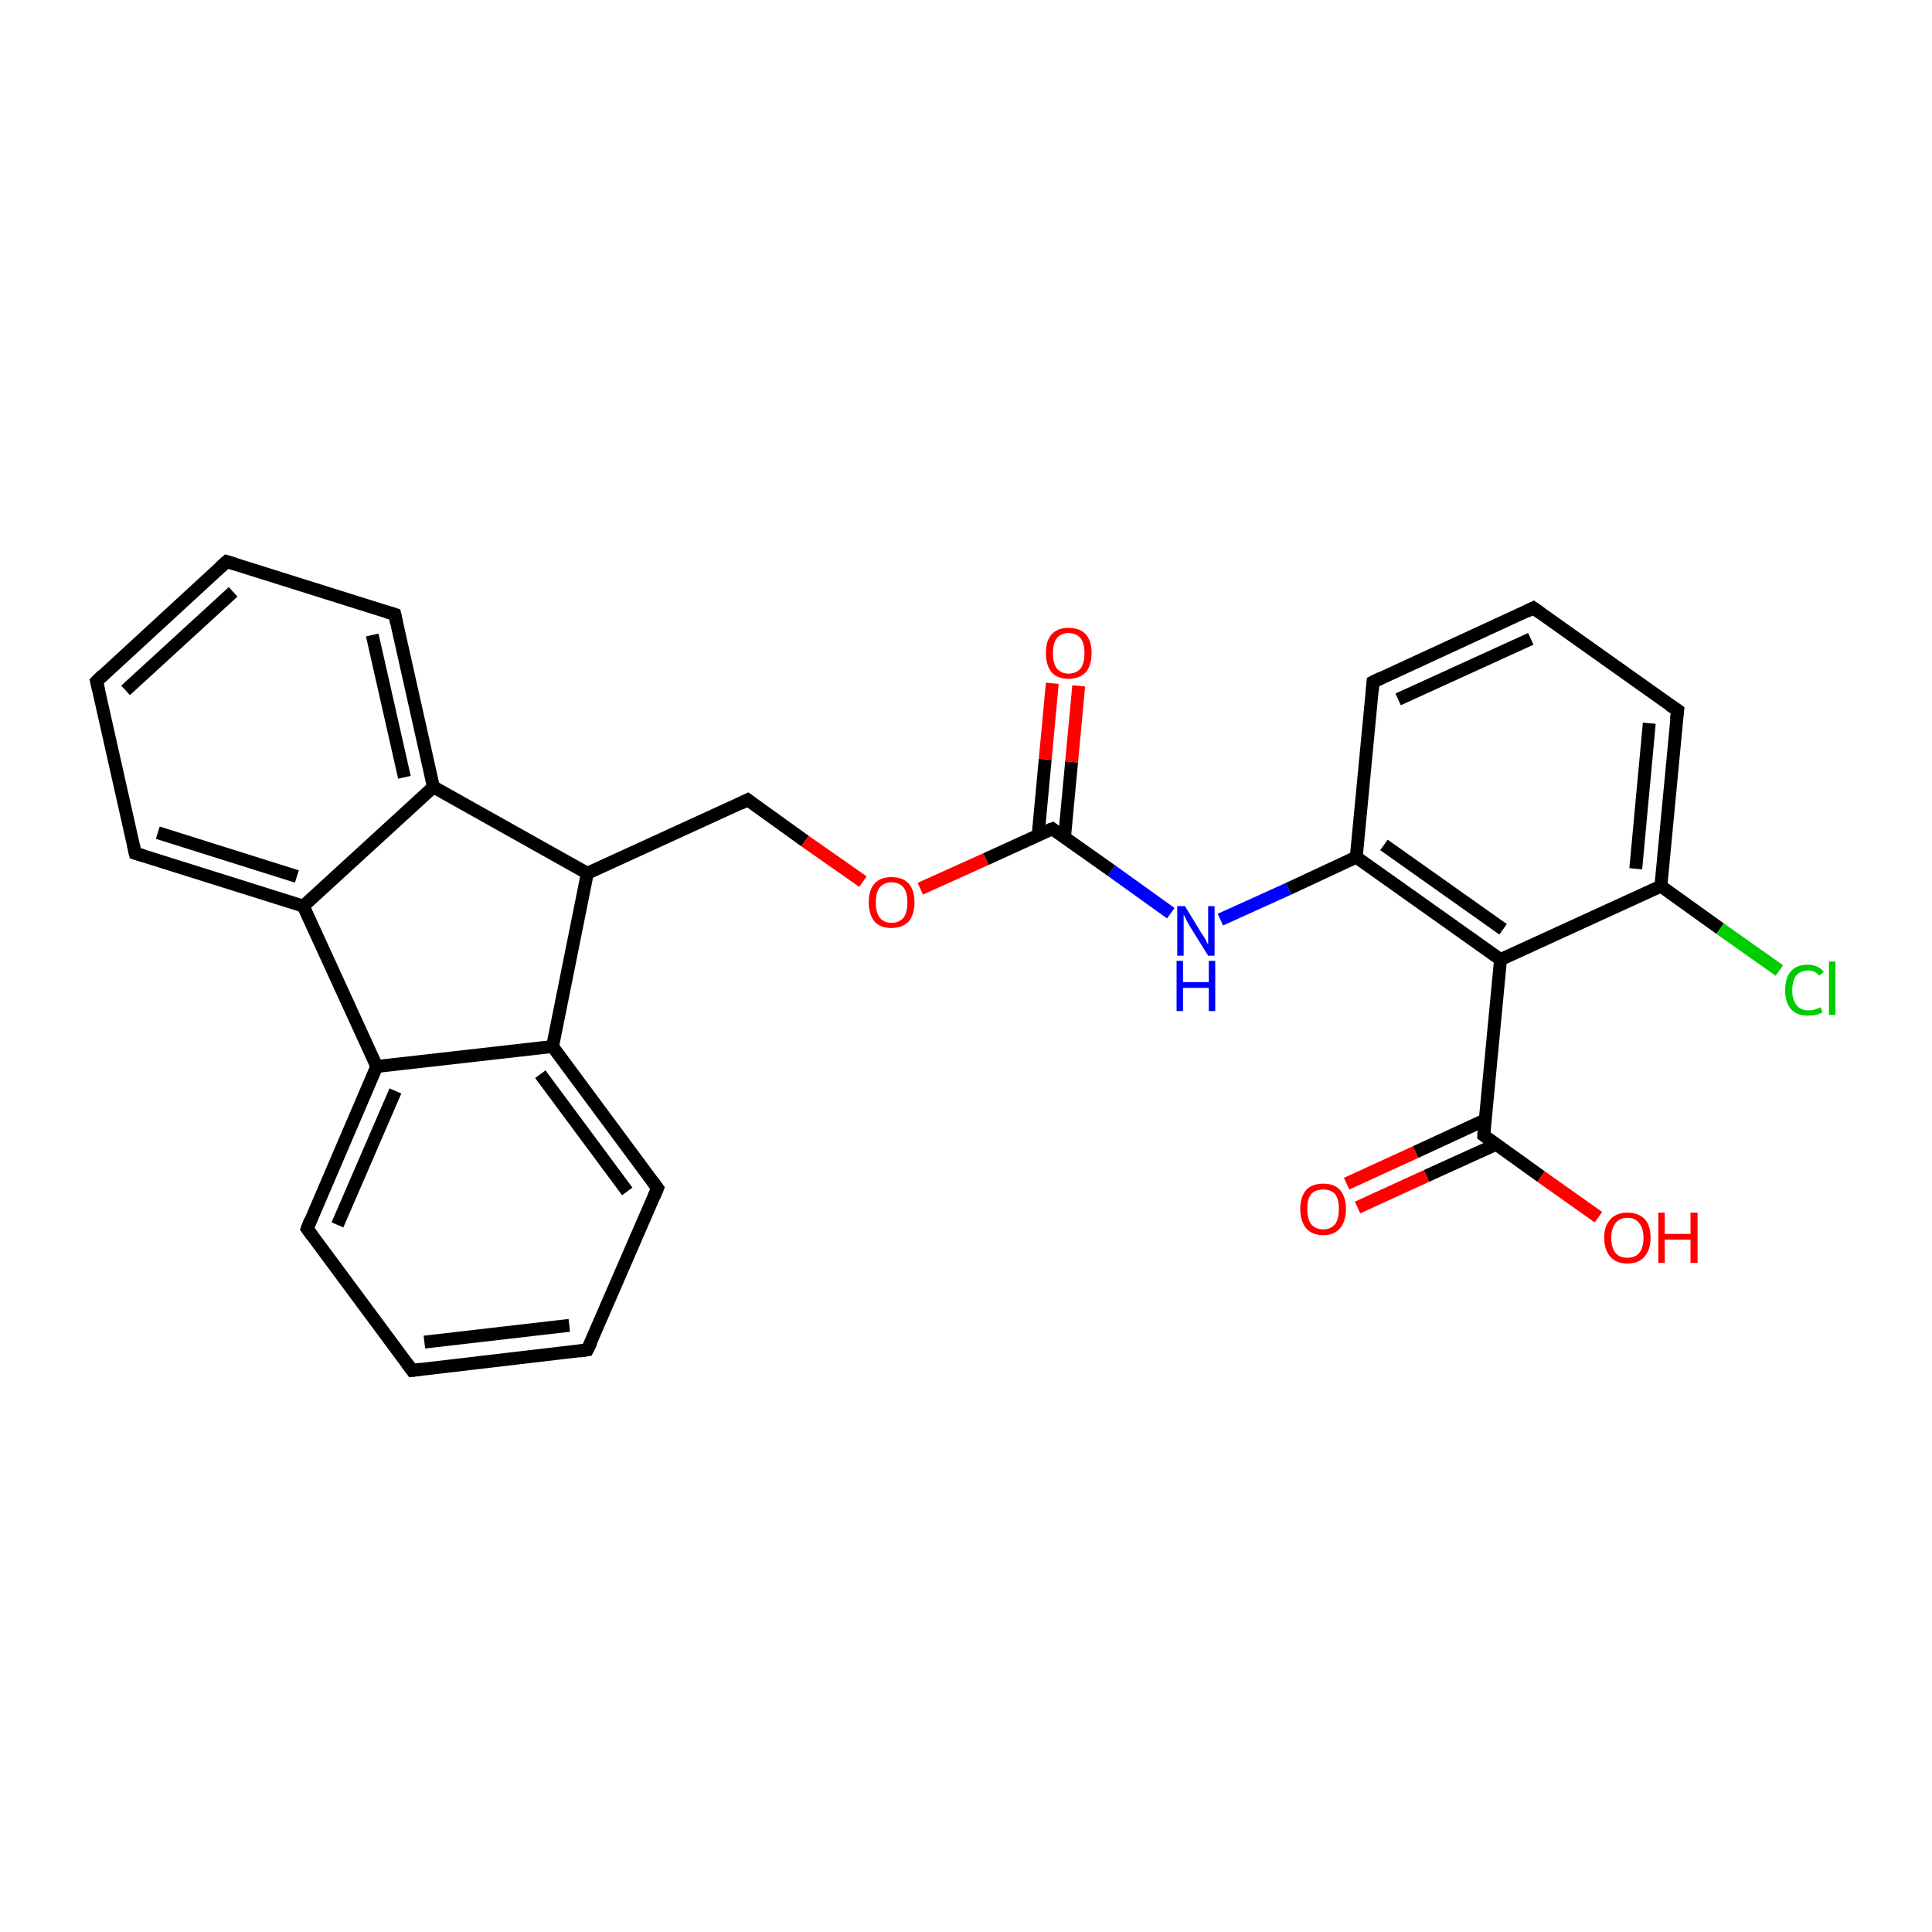 <?xml version='1.0' encoding='iso-8859-1'?>
<svg version='1.1' baseProfile='full'
              xmlns='http://www.w3.org/2000/svg'
                      xmlns:rdkit='http://www.rdkit.org/xml'
                      xmlns:xlink='http://www.w3.org/1999/xlink'
                  xml:space='preserve'
width='300px' height='300px' viewBox='0 0 300 300'>
<!-- END OF HEADER -->
<rect style='opacity:1.0;fill:none;stroke:none' width='300.0' height='300.0' x='0.0' y='0.0'> </rect>
<path class='bond-0 atom-0 atom-1' d='M 91.2,209.6 L 64.0,212.8' style='fill:none;fill-rule:evenodd;stroke:#000000;stroke-width:2.0px;stroke-linecap:butt;stroke-linejoin:miter;stroke-opacity:1' />
<path class='bond-0 atom-0 atom-1' d='M 88.4,205.8 L 65.9,208.4' style='fill:none;fill-rule:evenodd;stroke:#000000;stroke-width:2.0px;stroke-linecap:butt;stroke-linejoin:miter;stroke-opacity:1' />
<path class='bond-1 atom-1 atom-2' d='M 64.0,212.8 L 47.7,190.8' style='fill:none;fill-rule:evenodd;stroke:#000000;stroke-width:2.0px;stroke-linecap:butt;stroke-linejoin:miter;stroke-opacity:1' />
<path class='bond-2 atom-2 atom-3' d='M 47.7,190.8 L 58.5,165.6' style='fill:none;fill-rule:evenodd;stroke:#000000;stroke-width:2.0px;stroke-linecap:butt;stroke-linejoin:miter;stroke-opacity:1' />
<path class='bond-2 atom-2 atom-3' d='M 52.4,190.2 L 61.4,169.4' style='fill:none;fill-rule:evenodd;stroke:#000000;stroke-width:2.0px;stroke-linecap:butt;stroke-linejoin:miter;stroke-opacity:1' />
<path class='bond-3 atom-3 atom-4' d='M 58.5,165.6 L 85.8,162.5' style='fill:none;fill-rule:evenodd;stroke:#000000;stroke-width:2.0px;stroke-linecap:butt;stroke-linejoin:miter;stroke-opacity:1' />
<path class='bond-4 atom-4 atom-5' d='M 85.8,162.5 L 102.1,184.5' style='fill:none;fill-rule:evenodd;stroke:#000000;stroke-width:2.0px;stroke-linecap:butt;stroke-linejoin:miter;stroke-opacity:1' />
<path class='bond-4 atom-4 atom-5' d='M 83.9,166.8 L 97.4,185.0' style='fill:none;fill-rule:evenodd;stroke:#000000;stroke-width:2.0px;stroke-linecap:butt;stroke-linejoin:miter;stroke-opacity:1' />
<path class='bond-5 atom-4 atom-6' d='M 85.8,162.5 L 91.2,135.6' style='fill:none;fill-rule:evenodd;stroke:#000000;stroke-width:2.0px;stroke-linecap:butt;stroke-linejoin:miter;stroke-opacity:1' />
<path class='bond-6 atom-6 atom-7' d='M 91.2,135.6 L 67.3,122.2' style='fill:none;fill-rule:evenodd;stroke:#000000;stroke-width:2.0px;stroke-linecap:butt;stroke-linejoin:miter;stroke-opacity:1' />
<path class='bond-7 atom-7 atom-8' d='M 67.3,122.2 L 61.3,95.4' style='fill:none;fill-rule:evenodd;stroke:#000000;stroke-width:2.0px;stroke-linecap:butt;stroke-linejoin:miter;stroke-opacity:1' />
<path class='bond-7 atom-7 atom-8' d='M 62.8,120.7 L 57.8,98.6' style='fill:none;fill-rule:evenodd;stroke:#000000;stroke-width:2.0px;stroke-linecap:butt;stroke-linejoin:miter;stroke-opacity:1' />
<path class='bond-8 atom-8 atom-9' d='M 61.3,95.4 L 35.2,87.2' style='fill:none;fill-rule:evenodd;stroke:#000000;stroke-width:2.0px;stroke-linecap:butt;stroke-linejoin:miter;stroke-opacity:1' />
<path class='bond-9 atom-9 atom-10' d='M 35.2,87.2 L 15.0,105.8' style='fill:none;fill-rule:evenodd;stroke:#000000;stroke-width:2.0px;stroke-linecap:butt;stroke-linejoin:miter;stroke-opacity:1' />
<path class='bond-9 atom-9 atom-10' d='M 36.2,91.9 L 19.5,107.2' style='fill:none;fill-rule:evenodd;stroke:#000000;stroke-width:2.0px;stroke-linecap:butt;stroke-linejoin:miter;stroke-opacity:1' />
<path class='bond-10 atom-10 atom-11' d='M 15.0,105.8 L 21.0,132.5' style='fill:none;fill-rule:evenodd;stroke:#000000;stroke-width:2.0px;stroke-linecap:butt;stroke-linejoin:miter;stroke-opacity:1' />
<path class='bond-11 atom-11 atom-12' d='M 21.0,132.5 L 47.1,140.7' style='fill:none;fill-rule:evenodd;stroke:#000000;stroke-width:2.0px;stroke-linecap:butt;stroke-linejoin:miter;stroke-opacity:1' />
<path class='bond-11 atom-11 atom-12' d='M 24.5,129.3 L 46.1,136.1' style='fill:none;fill-rule:evenodd;stroke:#000000;stroke-width:2.0px;stroke-linecap:butt;stroke-linejoin:miter;stroke-opacity:1' />
<path class='bond-12 atom-6 atom-13' d='M 91.2,135.6 L 116.1,124.2' style='fill:none;fill-rule:evenodd;stroke:#000000;stroke-width:2.0px;stroke-linecap:butt;stroke-linejoin:miter;stroke-opacity:1' />
<path class='bond-13 atom-13 atom-14' d='M 116.1,124.2 L 125.0,130.6' style='fill:none;fill-rule:evenodd;stroke:#000000;stroke-width:2.0px;stroke-linecap:butt;stroke-linejoin:miter;stroke-opacity:1' />
<path class='bond-13 atom-13 atom-14' d='M 125.0,130.6 L 134.0,136.9' style='fill:none;fill-rule:evenodd;stroke:#FF0000;stroke-width:2.0px;stroke-linecap:butt;stroke-linejoin:miter;stroke-opacity:1' />
<path class='bond-14 atom-14 atom-15' d='M 142.9,138.0 L 153.1,133.4' style='fill:none;fill-rule:evenodd;stroke:#FF0000;stroke-width:2.0px;stroke-linecap:butt;stroke-linejoin:miter;stroke-opacity:1' />
<path class='bond-14 atom-14 atom-15' d='M 153.1,133.4 L 163.4,128.7' style='fill:none;fill-rule:evenodd;stroke:#000000;stroke-width:2.0px;stroke-linecap:butt;stroke-linejoin:miter;stroke-opacity:1' />
<path class='bond-15 atom-15 atom-16' d='M 165.3,130.0 L 166.4,118.3' style='fill:none;fill-rule:evenodd;stroke:#000000;stroke-width:2.0px;stroke-linecap:butt;stroke-linejoin:miter;stroke-opacity:1' />
<path class='bond-15 atom-15 atom-16' d='M 166.4,118.3 L 167.5,106.5' style='fill:none;fill-rule:evenodd;stroke:#FF0000;stroke-width:2.0px;stroke-linecap:butt;stroke-linejoin:miter;stroke-opacity:1' />
<path class='bond-15 atom-15 atom-16' d='M 161.2,129.7 L 162.3,117.9' style='fill:none;fill-rule:evenodd;stroke:#000000;stroke-width:2.0px;stroke-linecap:butt;stroke-linejoin:miter;stroke-opacity:1' />
<path class='bond-15 atom-15 atom-16' d='M 162.3,117.9 L 163.4,106.1' style='fill:none;fill-rule:evenodd;stroke:#FF0000;stroke-width:2.0px;stroke-linecap:butt;stroke-linejoin:miter;stroke-opacity:1' />
<path class='bond-16 atom-15 atom-17' d='M 163.4,128.7 L 172.6,135.2' style='fill:none;fill-rule:evenodd;stroke:#000000;stroke-width:2.0px;stroke-linecap:butt;stroke-linejoin:miter;stroke-opacity:1' />
<path class='bond-16 atom-15 atom-17' d='M 172.6,135.2 L 181.8,141.8' style='fill:none;fill-rule:evenodd;stroke:#0000FF;stroke-width:2.0px;stroke-linecap:butt;stroke-linejoin:miter;stroke-opacity:1' />
<path class='bond-17 atom-17 atom-18' d='M 189.5,142.8 L 200.1,138.0' style='fill:none;fill-rule:evenodd;stroke:#0000FF;stroke-width:2.0px;stroke-linecap:butt;stroke-linejoin:miter;stroke-opacity:1' />
<path class='bond-17 atom-17 atom-18' d='M 200.1,138.0 L 210.6,133.1' style='fill:none;fill-rule:evenodd;stroke:#000000;stroke-width:2.0px;stroke-linecap:butt;stroke-linejoin:miter;stroke-opacity:1' />
<path class='bond-18 atom-18 atom-19' d='M 210.6,133.1 L 233.0,149.0' style='fill:none;fill-rule:evenodd;stroke:#000000;stroke-width:2.0px;stroke-linecap:butt;stroke-linejoin:miter;stroke-opacity:1' />
<path class='bond-18 atom-18 atom-19' d='M 214.9,131.2 L 233.4,144.3' style='fill:none;fill-rule:evenodd;stroke:#000000;stroke-width:2.0px;stroke-linecap:butt;stroke-linejoin:miter;stroke-opacity:1' />
<path class='bond-19 atom-19 atom-20' d='M 233.0,149.0 L 257.9,137.6' style='fill:none;fill-rule:evenodd;stroke:#000000;stroke-width:2.0px;stroke-linecap:butt;stroke-linejoin:miter;stroke-opacity:1' />
<path class='bond-20 atom-20 atom-21' d='M 257.9,137.6 L 260.5,110.3' style='fill:none;fill-rule:evenodd;stroke:#000000;stroke-width:2.0px;stroke-linecap:butt;stroke-linejoin:miter;stroke-opacity:1' />
<path class='bond-20 atom-20 atom-21' d='M 254.0,134.9 L 256.1,112.3' style='fill:none;fill-rule:evenodd;stroke:#000000;stroke-width:2.0px;stroke-linecap:butt;stroke-linejoin:miter;stroke-opacity:1' />
<path class='bond-21 atom-21 atom-22' d='M 260.5,110.3 L 238.1,94.4' style='fill:none;fill-rule:evenodd;stroke:#000000;stroke-width:2.0px;stroke-linecap:butt;stroke-linejoin:miter;stroke-opacity:1' />
<path class='bond-22 atom-22 atom-23' d='M 238.1,94.4 L 213.2,105.9' style='fill:none;fill-rule:evenodd;stroke:#000000;stroke-width:2.0px;stroke-linecap:butt;stroke-linejoin:miter;stroke-opacity:1' />
<path class='bond-22 atom-22 atom-23' d='M 237.7,99.2 L 217.1,108.6' style='fill:none;fill-rule:evenodd;stroke:#000000;stroke-width:2.0px;stroke-linecap:butt;stroke-linejoin:miter;stroke-opacity:1' />
<path class='bond-23 atom-20 atom-24' d='M 257.9,137.6 L 267.1,144.2' style='fill:none;fill-rule:evenodd;stroke:#000000;stroke-width:2.0px;stroke-linecap:butt;stroke-linejoin:miter;stroke-opacity:1' />
<path class='bond-23 atom-20 atom-24' d='M 267.1,144.2 L 276.3,150.7' style='fill:none;fill-rule:evenodd;stroke:#00CC00;stroke-width:2.0px;stroke-linecap:butt;stroke-linejoin:miter;stroke-opacity:1' />
<path class='bond-24 atom-19 atom-25' d='M 233.0,149.0 L 230.4,176.3' style='fill:none;fill-rule:evenodd;stroke:#000000;stroke-width:2.0px;stroke-linecap:butt;stroke-linejoin:miter;stroke-opacity:1' />
<path class='bond-25 atom-25 atom-26' d='M 230.6,173.9 L 219.8,178.9' style='fill:none;fill-rule:evenodd;stroke:#000000;stroke-width:2.0px;stroke-linecap:butt;stroke-linejoin:miter;stroke-opacity:1' />
<path class='bond-25 atom-25 atom-26' d='M 219.8,178.9 L 209.1,183.8' style='fill:none;fill-rule:evenodd;stroke:#FF0000;stroke-width:2.0px;stroke-linecap:butt;stroke-linejoin:miter;stroke-opacity:1' />
<path class='bond-25 atom-25 atom-26' d='M 232.3,177.7 L 221.5,182.6' style='fill:none;fill-rule:evenodd;stroke:#000000;stroke-width:2.0px;stroke-linecap:butt;stroke-linejoin:miter;stroke-opacity:1' />
<path class='bond-25 atom-25 atom-26' d='M 221.5,182.6 L 210.8,187.5' style='fill:none;fill-rule:evenodd;stroke:#FF0000;stroke-width:2.0px;stroke-linecap:butt;stroke-linejoin:miter;stroke-opacity:1' />
<path class='bond-26 atom-25 atom-27' d='M 230.4,176.3 L 239.3,182.7' style='fill:none;fill-rule:evenodd;stroke:#000000;stroke-width:2.0px;stroke-linecap:butt;stroke-linejoin:miter;stroke-opacity:1' />
<path class='bond-26 atom-25 atom-27' d='M 239.3,182.7 L 248.2,189.0' style='fill:none;fill-rule:evenodd;stroke:#FF0000;stroke-width:2.0px;stroke-linecap:butt;stroke-linejoin:miter;stroke-opacity:1' />
<path class='bond-27 atom-5 atom-0' d='M 102.1,184.5 L 91.2,209.6' style='fill:none;fill-rule:evenodd;stroke:#000000;stroke-width:2.0px;stroke-linecap:butt;stroke-linejoin:miter;stroke-opacity:1' />
<path class='bond-28 atom-12 atom-3' d='M 47.1,140.7 L 58.5,165.6' style='fill:none;fill-rule:evenodd;stroke:#000000;stroke-width:2.0px;stroke-linecap:butt;stroke-linejoin:miter;stroke-opacity:1' />
<path class='bond-29 atom-12 atom-7' d='M 47.1,140.7 L 67.3,122.2' style='fill:none;fill-rule:evenodd;stroke:#000000;stroke-width:2.0px;stroke-linecap:butt;stroke-linejoin:miter;stroke-opacity:1' />
<path class='bond-30 atom-23 atom-18' d='M 213.2,105.9 L 210.6,133.1' style='fill:none;fill-rule:evenodd;stroke:#000000;stroke-width:2.0px;stroke-linecap:butt;stroke-linejoin:miter;stroke-opacity:1' />
<path d='M 89.9,209.8 L 91.2,209.6 L 91.8,208.4' style='fill:none;stroke:#000000;stroke-width:2.0px;stroke-linecap:butt;stroke-linejoin:miter;stroke-miterlimit:10;stroke-opacity:1;' />
<path d='M 65.4,212.6 L 64.0,212.8 L 63.2,211.7' style='fill:none;stroke:#000000;stroke-width:2.0px;stroke-linecap:butt;stroke-linejoin:miter;stroke-miterlimit:10;stroke-opacity:1;' />
<path d='M 48.5,191.9 L 47.7,190.8 L 48.2,189.5' style='fill:none;stroke:#000000;stroke-width:2.0px;stroke-linecap:butt;stroke-linejoin:miter;stroke-miterlimit:10;stroke-opacity:1;' />
<path d='M 101.3,183.4 L 102.1,184.5 L 101.6,185.7' style='fill:none;stroke:#000000;stroke-width:2.0px;stroke-linecap:butt;stroke-linejoin:miter;stroke-miterlimit:10;stroke-opacity:1;' />
<path d='M 61.6,96.8 L 61.3,95.4 L 60.0,95.0' style='fill:none;stroke:#000000;stroke-width:2.0px;stroke-linecap:butt;stroke-linejoin:miter;stroke-miterlimit:10;stroke-opacity:1;' />
<path d='M 36.5,87.6 L 35.2,87.2 L 34.2,88.1' style='fill:none;stroke:#000000;stroke-width:2.0px;stroke-linecap:butt;stroke-linejoin:miter;stroke-miterlimit:10;stroke-opacity:1;' />
<path d='M 16.0,104.8 L 15.0,105.8 L 15.3,107.1' style='fill:none;stroke:#000000;stroke-width:2.0px;stroke-linecap:butt;stroke-linejoin:miter;stroke-miterlimit:10;stroke-opacity:1;' />
<path d='M 20.7,131.2 L 21.0,132.5 L 22.3,132.9' style='fill:none;stroke:#000000;stroke-width:2.0px;stroke-linecap:butt;stroke-linejoin:miter;stroke-miterlimit:10;stroke-opacity:1;' />
<path d='M 114.9,124.8 L 116.1,124.2 L 116.5,124.5' style='fill:none;stroke:#000000;stroke-width:2.0px;stroke-linecap:butt;stroke-linejoin:miter;stroke-miterlimit:10;stroke-opacity:1;' />
<path d='M 162.8,128.9 L 163.4,128.7 L 163.8,129.0' style='fill:none;stroke:#000000;stroke-width:2.0px;stroke-linecap:butt;stroke-linejoin:miter;stroke-miterlimit:10;stroke-opacity:1;' />
<path d='M 260.3,111.7 L 260.5,110.3 L 259.3,109.5' style='fill:none;stroke:#000000;stroke-width:2.0px;stroke-linecap:butt;stroke-linejoin:miter;stroke-miterlimit:10;stroke-opacity:1;' />
<path d='M 239.2,95.2 L 238.1,94.4 L 236.9,95.0' style='fill:none;stroke:#000000;stroke-width:2.0px;stroke-linecap:butt;stroke-linejoin:miter;stroke-miterlimit:10;stroke-opacity:1;' />
<path d='M 214.4,105.3 L 213.2,105.9 L 213.1,107.2' style='fill:none;stroke:#000000;stroke-width:2.0px;stroke-linecap:butt;stroke-linejoin:miter;stroke-miterlimit:10;stroke-opacity:1;' />
<path d='M 230.5,174.9 L 230.4,176.3 L 230.8,176.6' style='fill:none;stroke:#000000;stroke-width:2.0px;stroke-linecap:butt;stroke-linejoin:miter;stroke-miterlimit:10;stroke-opacity:1;' />
<path class='atom-14' d='M 134.9 140.1
Q 134.9 138.2, 135.8 137.2
Q 136.7 136.2, 138.4 136.2
Q 140.2 136.2, 141.1 137.2
Q 142.0 138.2, 142.0 140.1
Q 142.0 142.0, 141.1 143.1
Q 140.1 144.1, 138.4 144.1
Q 136.7 144.1, 135.8 143.1
Q 134.9 142.0, 134.9 140.1
M 138.4 143.3
Q 139.6 143.3, 140.3 142.5
Q 140.9 141.7, 140.9 140.1
Q 140.9 138.6, 140.3 137.8
Q 139.6 137.0, 138.4 137.0
Q 137.3 137.0, 136.6 137.8
Q 136.0 138.6, 136.0 140.1
Q 136.0 141.7, 136.6 142.5
Q 137.3 143.3, 138.4 143.3
' fill='#FF0000'/>
<path class='atom-16' d='M 162.4 101.4
Q 162.4 99.5, 163.3 98.5
Q 164.2 97.5, 165.9 97.5
Q 167.7 97.5, 168.6 98.5
Q 169.5 99.5, 169.5 101.4
Q 169.5 103.3, 168.6 104.4
Q 167.6 105.4, 165.9 105.4
Q 164.2 105.4, 163.3 104.4
Q 162.4 103.3, 162.4 101.4
M 165.9 104.6
Q 167.1 104.6, 167.8 103.8
Q 168.4 103.0, 168.4 101.4
Q 168.4 99.9, 167.8 99.1
Q 167.1 98.3, 165.9 98.3
Q 164.8 98.3, 164.1 99.1
Q 163.5 99.9, 163.5 101.4
Q 163.5 103.0, 164.1 103.8
Q 164.8 104.6, 165.9 104.6
' fill='#FF0000'/>
<path class='atom-17' d='M 184.0 140.7
L 186.5 144.8
Q 186.8 145.2, 187.2 145.9
Q 187.6 146.7, 187.6 146.7
L 187.6 140.7
L 188.6 140.7
L 188.6 148.4
L 187.6 148.4
L 184.8 143.9
Q 184.5 143.4, 184.2 142.8
Q 183.9 142.2, 183.8 142.0
L 183.8 148.4
L 182.8 148.4
L 182.8 140.7
L 184.0 140.7
' fill='#0000FF'/>
<path class='atom-17' d='M 182.7 149.2
L 183.7 149.2
L 183.7 152.5
L 187.7 152.5
L 187.7 149.2
L 188.7 149.2
L 188.7 157.0
L 187.7 157.0
L 187.7 153.4
L 183.7 153.4
L 183.7 157.0
L 182.7 157.0
L 182.7 149.2
' fill='#0000FF'/>
<path class='atom-24' d='M 277.2 153.8
Q 277.2 151.8, 278.1 150.8
Q 279.0 149.8, 280.7 149.8
Q 282.3 149.8, 283.2 150.9
L 282.5 151.5
Q 281.9 150.7, 280.7 150.7
Q 279.6 150.7, 278.9 151.5
Q 278.3 152.3, 278.3 153.8
Q 278.3 155.3, 279.0 156.1
Q 279.6 156.9, 280.9 156.9
Q 281.7 156.9, 282.7 156.4
L 283.0 157.2
Q 282.6 157.4, 282.0 157.6
Q 281.4 157.7, 280.7 157.7
Q 279.0 157.7, 278.1 156.7
Q 277.2 155.7, 277.2 153.8
' fill='#00CC00'/>
<path class='atom-24' d='M 284.0 149.3
L 285.0 149.3
L 285.0 157.6
L 284.0 157.6
L 284.0 149.3
' fill='#00CC00'/>
<path class='atom-26' d='M 201.9 187.7
Q 201.9 185.9, 202.8 184.8
Q 203.7 183.8, 205.5 183.8
Q 207.2 183.8, 208.1 184.8
Q 209.0 185.9, 209.0 187.7
Q 209.0 189.6, 208.1 190.7
Q 207.2 191.8, 205.5 191.8
Q 203.7 191.8, 202.8 190.7
Q 201.9 189.6, 201.9 187.7
M 205.5 190.9
Q 206.6 190.9, 207.3 190.1
Q 207.9 189.3, 207.9 187.7
Q 207.9 186.2, 207.3 185.4
Q 206.6 184.7, 205.5 184.7
Q 204.3 184.7, 203.6 185.4
Q 203.0 186.2, 203.0 187.7
Q 203.0 189.3, 203.6 190.1
Q 204.3 190.9, 205.5 190.9
' fill='#FF0000'/>
<path class='atom-27' d='M 249.1 192.2
Q 249.1 190.3, 250.1 189.3
Q 251.0 188.3, 252.7 188.3
Q 254.4 188.3, 255.4 189.3
Q 256.3 190.3, 256.3 192.2
Q 256.3 194.1, 255.3 195.2
Q 254.4 196.2, 252.7 196.2
Q 251.0 196.2, 250.1 195.2
Q 249.1 194.1, 249.1 192.2
M 252.7 195.3
Q 253.9 195.3, 254.5 194.6
Q 255.2 193.8, 255.2 192.2
Q 255.2 190.7, 254.5 189.9
Q 253.9 189.1, 252.7 189.1
Q 251.5 189.1, 250.9 189.9
Q 250.2 190.7, 250.2 192.2
Q 250.2 193.8, 250.9 194.6
Q 251.5 195.3, 252.7 195.3
' fill='#FF0000'/>
<path class='atom-27' d='M 257.5 188.3
L 258.5 188.3
L 258.5 191.6
L 262.5 191.6
L 262.5 188.3
L 263.6 188.3
L 263.6 196.1
L 262.5 196.1
L 262.5 192.5
L 258.5 192.5
L 258.5 196.1
L 257.5 196.1
L 257.5 188.3
' fill='#FF0000'/>
</svg>
